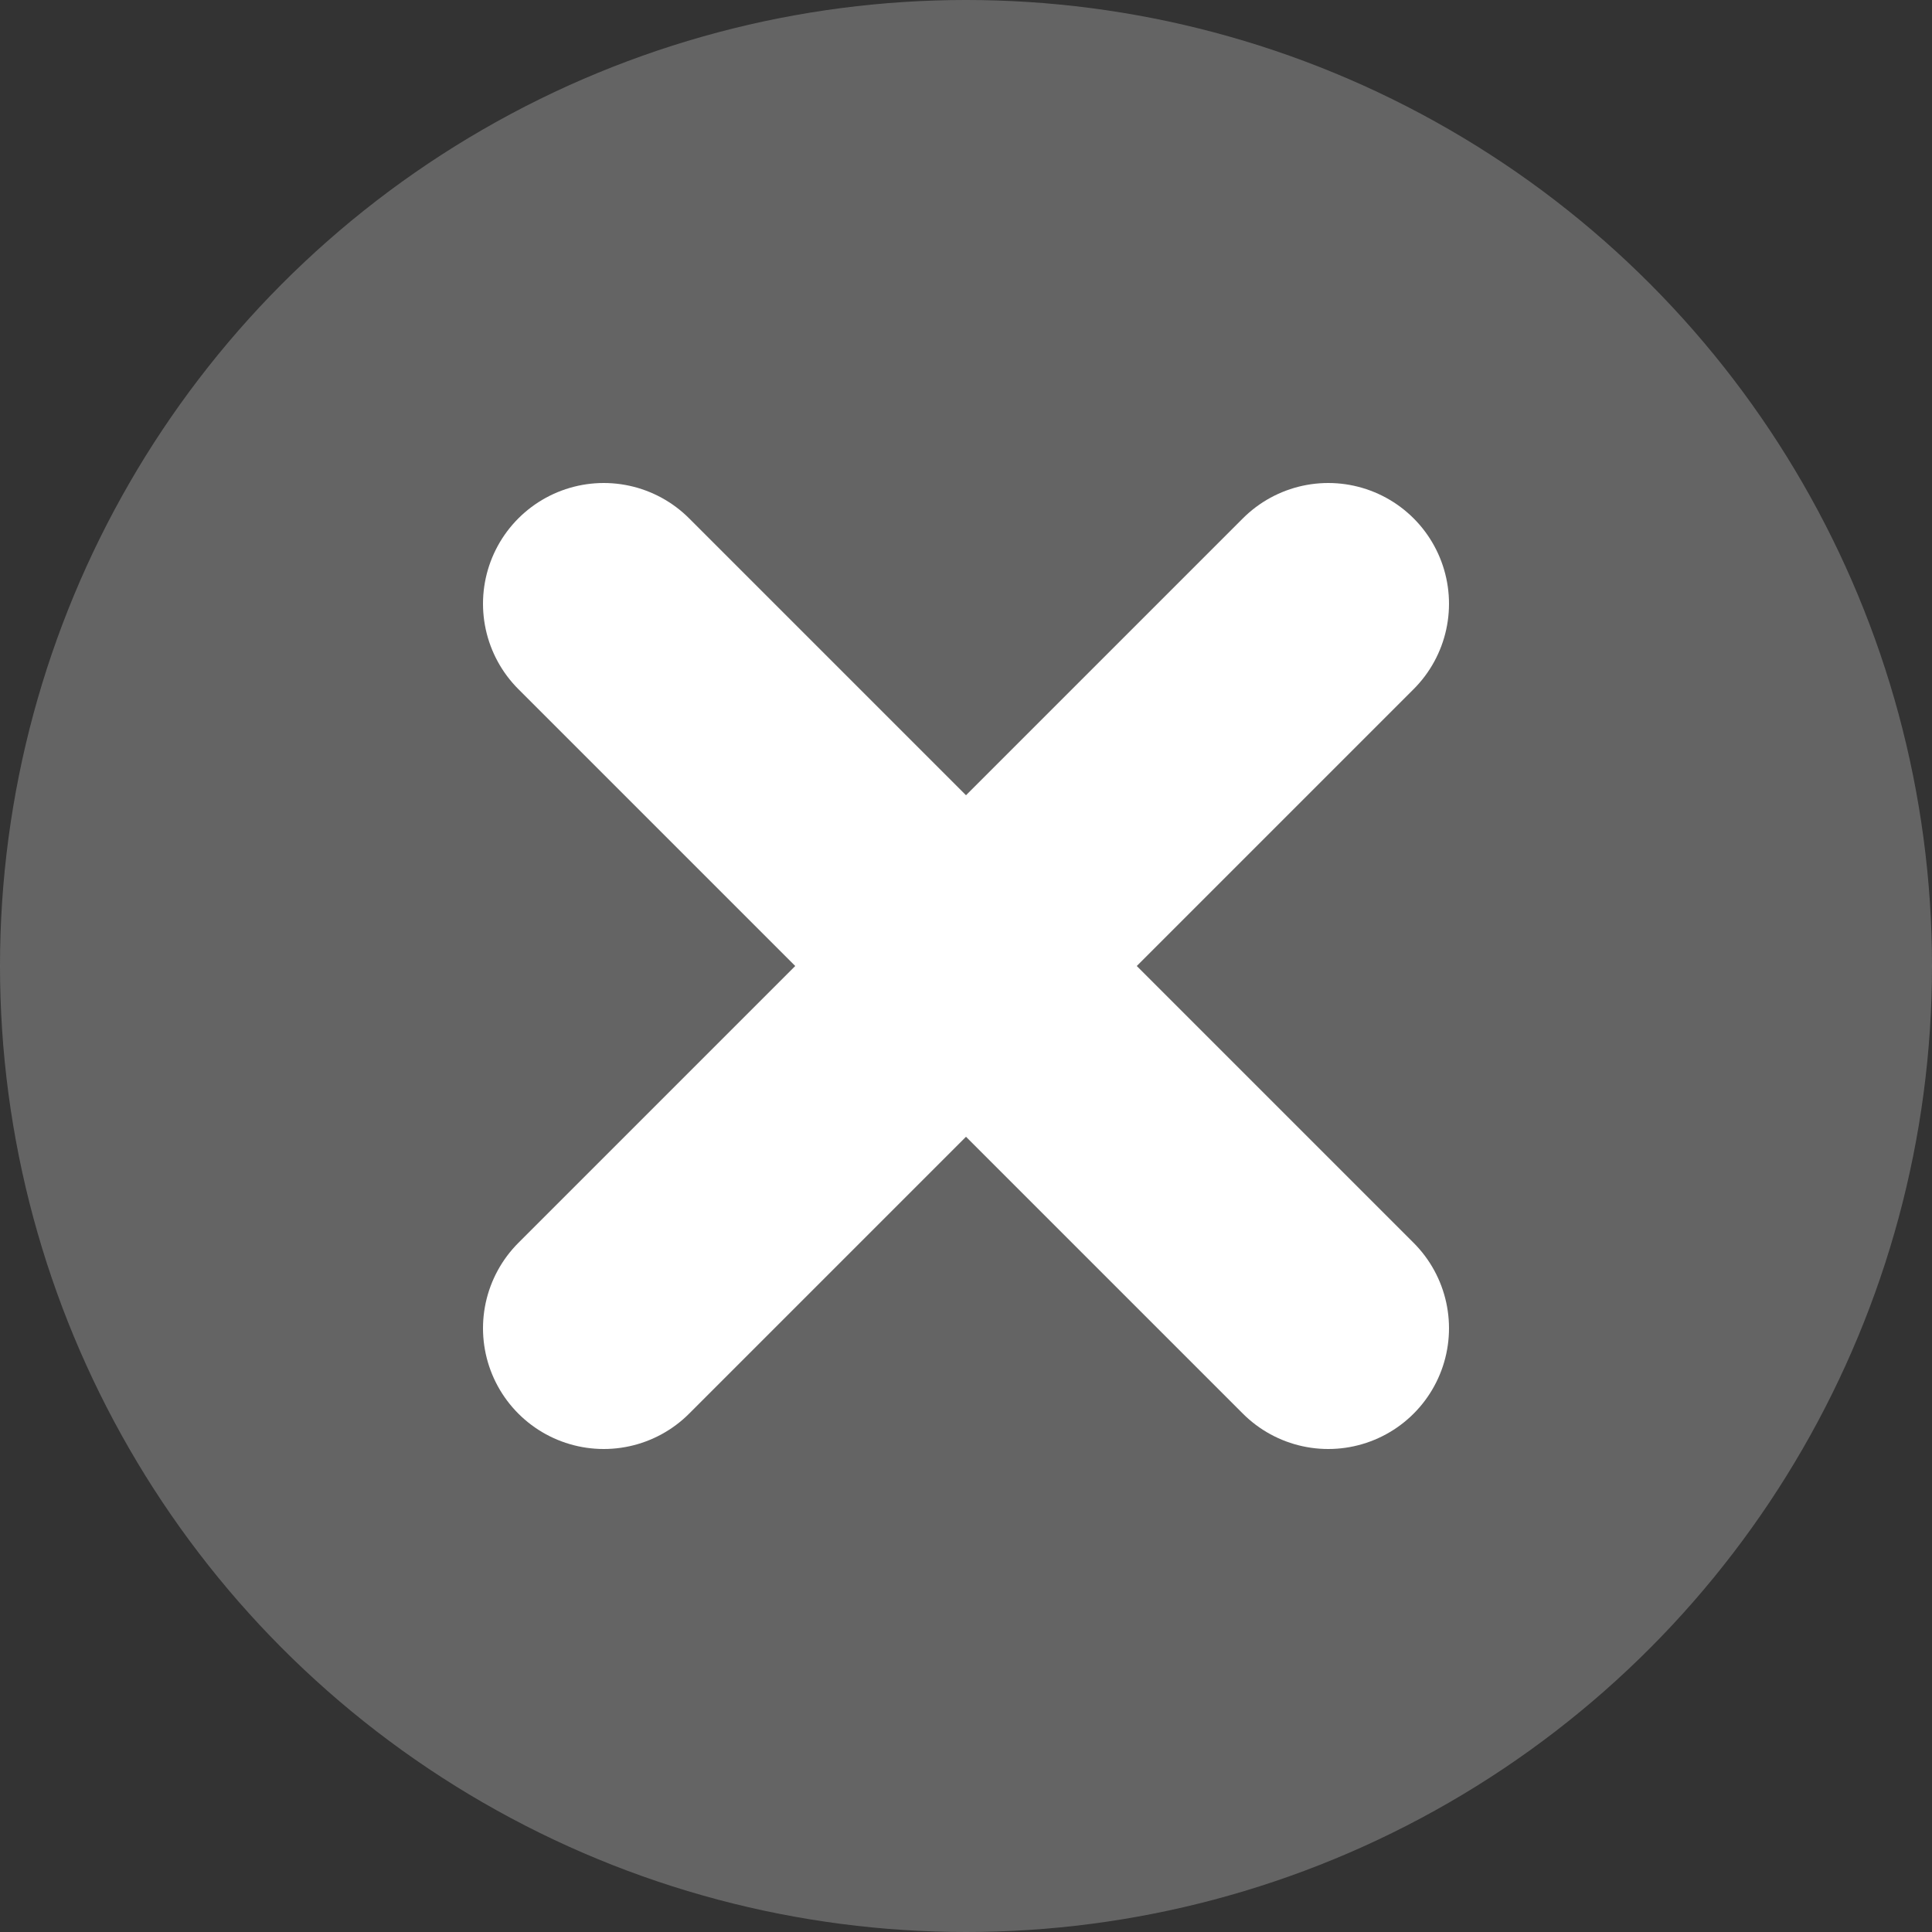 <?xml version="1.0" encoding="UTF-8"?>
<svg width="32px" height="32px" viewBox="0 0 32 32" version="1.1" xmlns="http://www.w3.org/2000/svg" xmlns:xlink="http://www.w3.org/1999/xlink">
    <rect x="0" y="0" width="32" height="32" fill="#333333" stroke="none"/>
    <!-- Generator: Sketch 64 (93537) - https://sketch.com -->
    <title>icon-cross2</title>
    <desc>Created with Sketch.</desc>
    <g id="icon-cross2" stroke="none" stroke-width="1" fill="none" fill-rule="evenodd">
        <g id="Group-7">
            <circle id="Oval" fill-opacity="0.5" fill="#969797" cx="16" cy="16" r="16"></circle>
            <g id="x" transform="translate(10, 10)" stroke="#FFFFFF" stroke-linecap="round" stroke-linejoin="round" stroke-width="4">
                <line x1="12" y1="0" x2="0" y2="12" id="Path"></line>
                <line x1="0" y1="0" x2="12" y2="12" id="Path"></line>
            </g>
        </g>
    </g>
</svg>